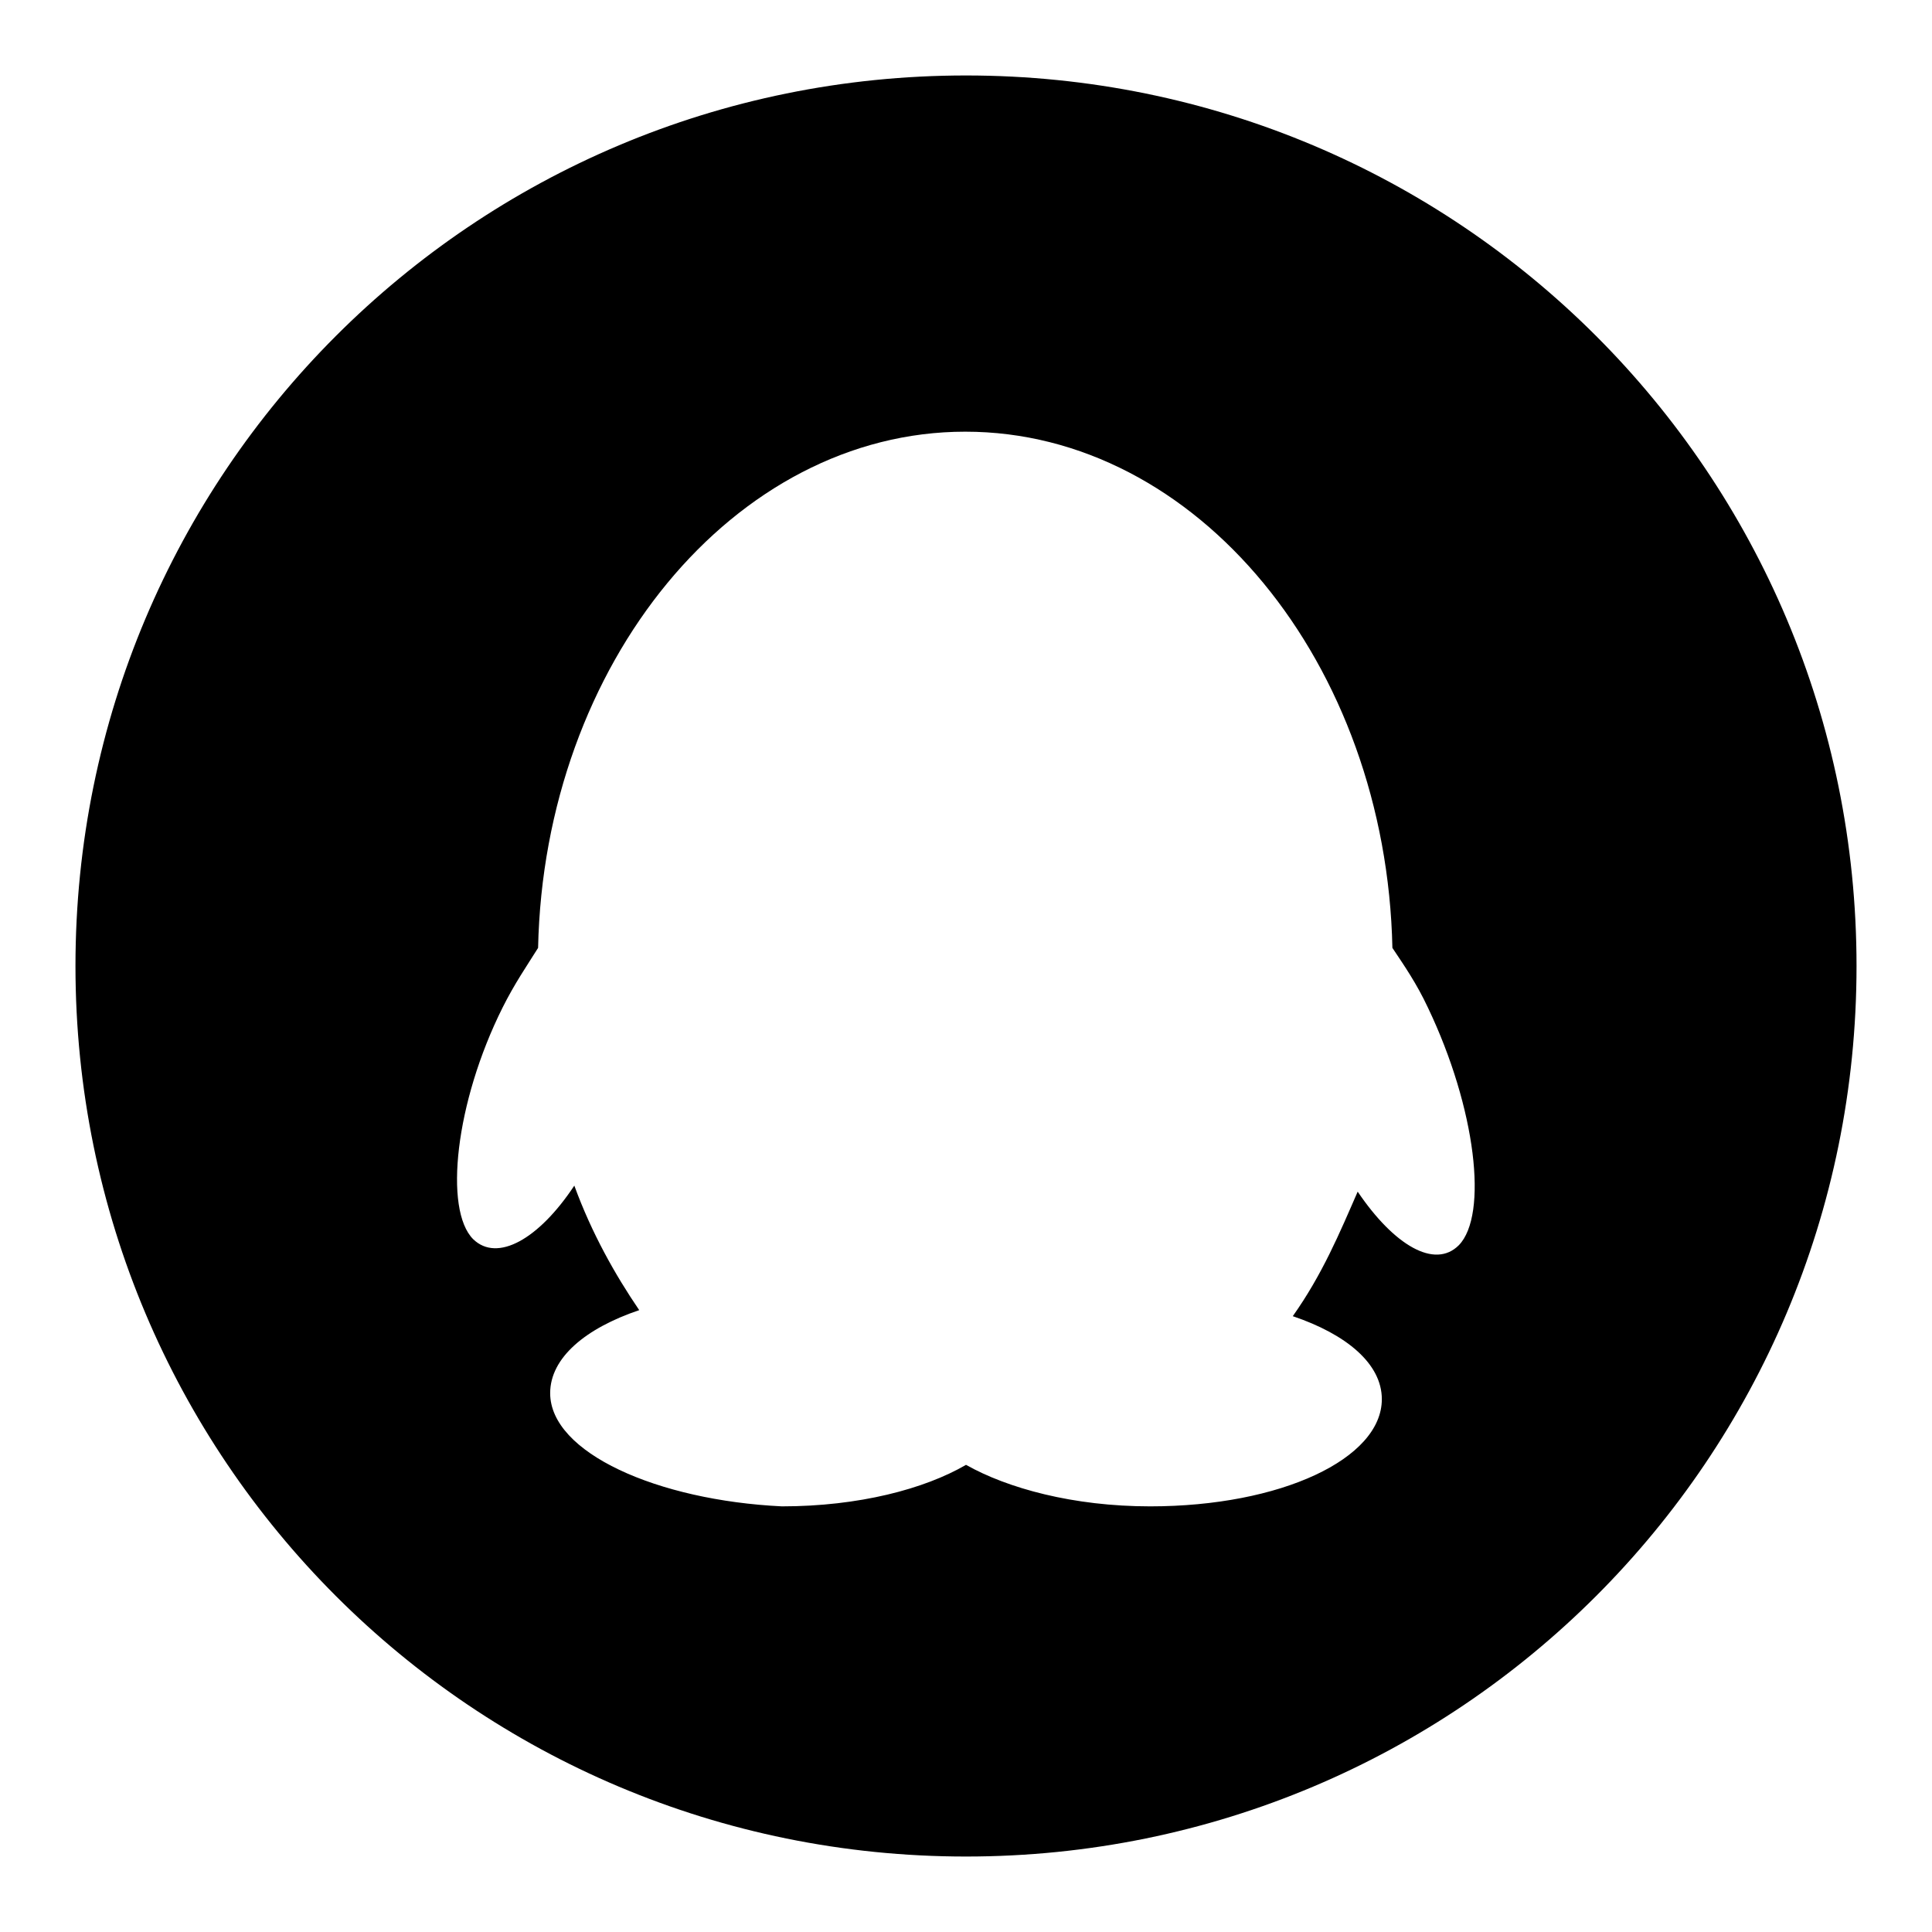 <?xml version="1.0" encoding="utf-8"?>
<!-- Svg Vector Icons : http://www.onlinewebfonts.com/icon -->
<!DOCTYPE svg PUBLIC "-//W3C//DTD SVG 1.1//EN" "http://www.w3.org/Graphics/SVG/1.1/DTD/svg11.dtd">
<svg version="1.1" xmlns="http://www.w3.org/2000/svg" xmlns:xlink="http://www.w3.org/1999/xlink" x="0px" y="0px" viewBox="0 0 256 256" enable-background="new 0 0 256 256" xml:space="preserve">
<g><g><path fill="#000000" d="M128,10C62.7,10,10,62.7,10,128s52.7,118,118,118s118-52.7,118-118S193.3,10,128,10L128,10z M193.3,165c-3.2,3.2-8.6,0-13.4-7.1c-2.4,5.5-4.7,11-8.6,16.5c7.1,2.4,11.8,6.3,11.8,11c0,7.9-13.4,14.2-30.7,14.2c-10.2,0-18.9-2.4-24.4-5.5c-5.5,3.2-14.2,5.5-24.4,5.5c-16.5-0.8-30.7-7.1-30.7-15c0-4.7,4.7-8.6,11.8-11c-3.2-4.7-6.3-10.2-8.6-16.5c-4.7,7.1-10.2,10.2-13.4,7.1c-3.9-3.9-2.4-18.1,3.9-30.7c1.6-3.2,3.2-5.5,4.7-7.9c0.8-37.7,26-68.4,56.6-68.4l0,0c30.7,0,55.8,30.7,56.6,68.4c1.6,2.4,3.2,4.7,4.7,7.9C195.6,146.9,197.2,161,193.3,165L193.3,165z"/></g></g>
</svg>
